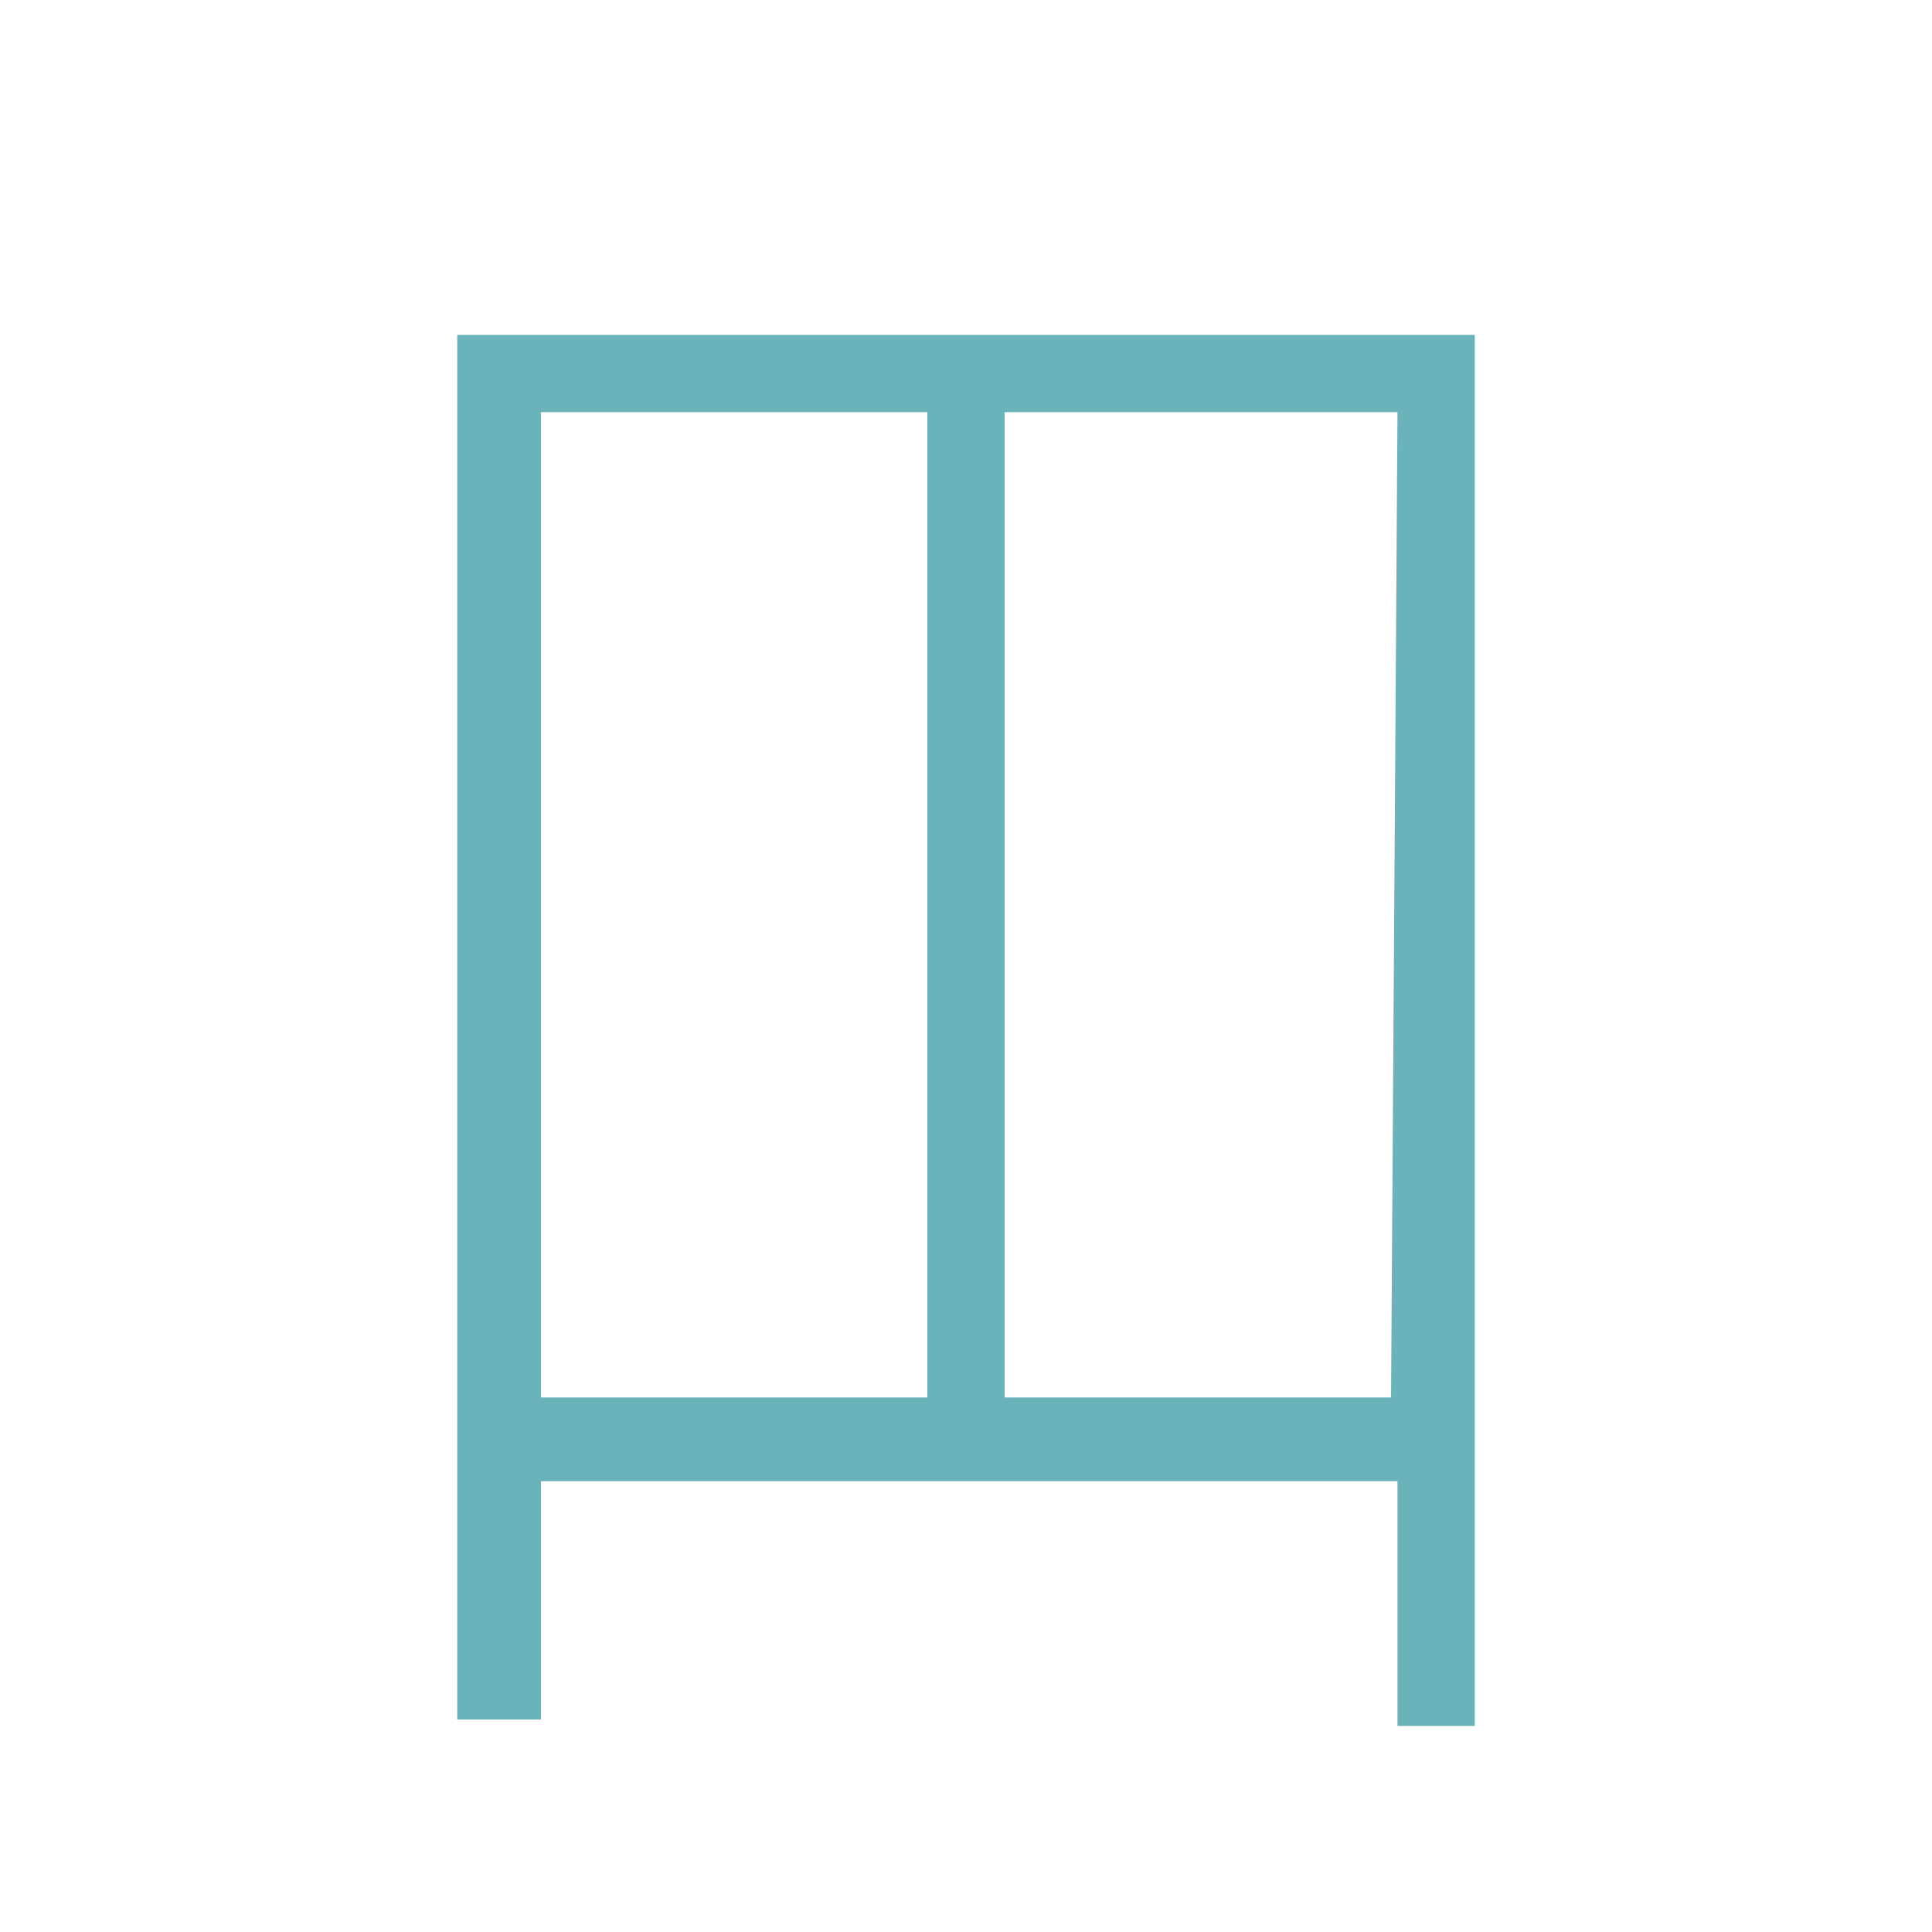<?xml version="1.0" encoding="utf-8"?>
<!-- Generator: Adobe Illustrator 22.0.1, SVG Export Plug-In . SVG Version: 6.00 Build 0)  -->
<svg version="1.1" id="Vrstva_1" xmlns="http://www.w3.org/2000/svg" xmlns:xlink="http://www.w3.org/1999/xlink" x="0px" y="0px"
	 viewBox="0 0 30 30" style="enable-background:new 0 0 30 30;" xml:space="preserve">
<style type="text/css">
	.st0{fill:#6BB3BA;}
</style>
<path class="st0" d="M7.1,5.2v0.2c0,0,0,7.1,0,21.1v0.2h1.3V23h13.3v3.8h1.2V5.2H7.1z M21.6,21.7H8.4V6.4h13.3L21.6,21.7L21.6,21.7z
	"/>
<rect x="14.4" y="5.7" class="st0" width="1.2" height="16.3"/>
</svg>
